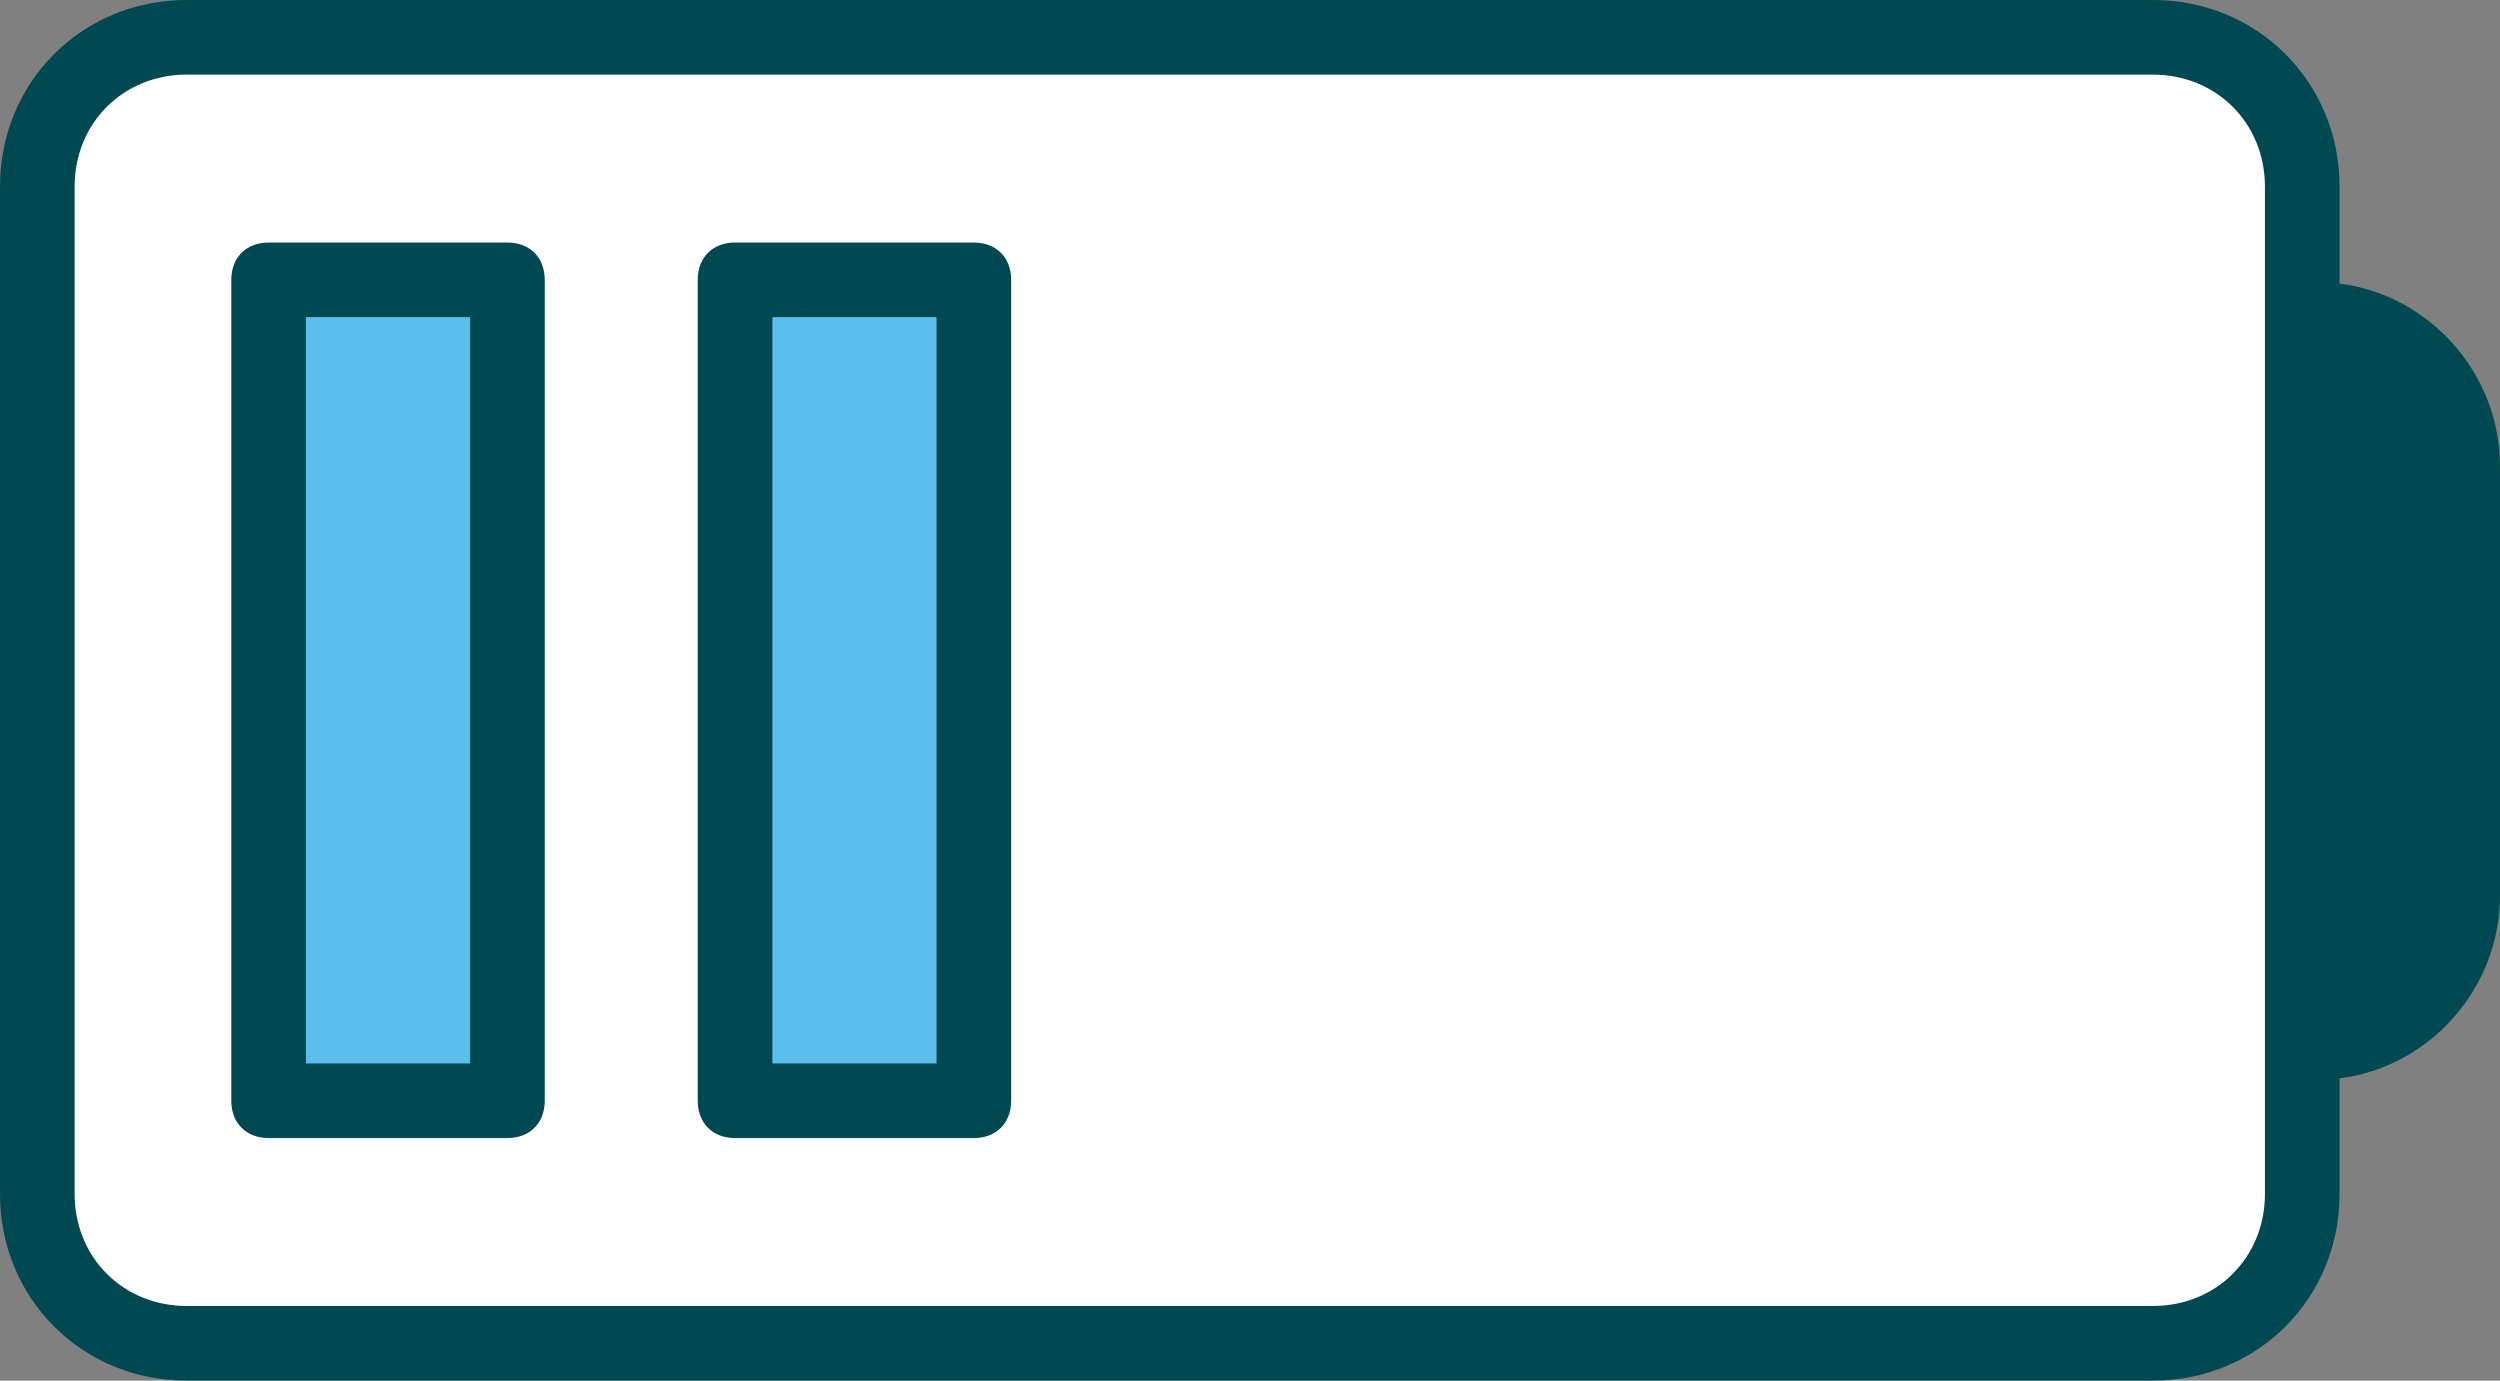 <svg width="67" height="37" viewBox="0 0 67 37" fill="none" xmlns="http://www.w3.org/2000/svg">
<rect x="0" y="0" width="67" height="37" fill="#808080" stroke="none"/>
<path d="M57.9 0.9H4.4C2.577 0.9 1.1 2.378 1.1 4.2V32.3C1.1 34.123 2.577 35.6 4.4 35.6H57.9C59.722 35.6 61.2 34.123 61.2 32.3V4.2C61.2 2.378 59.722 0.9 57.9 0.9Z" fill="white"/>
<path d="M62.7 7.5V5C62.7 2.2 60.5 0 57.7 0H5C2.2 0 0 2.2 0 5V32C0 34.8 2.2 37 5 37H57.7C60.5 37 62.7 34.8 62.7 32V28.9C65.1 28.6 67 26.5 67 24V12.5C67 10 65.1 7.9 62.7 7.6V7.5ZM60.7 32C60.7 33.7 59.4 35 57.7 35H5C3.3 35 2 33.7 2 32V5C2 3.3 3.3 2 5 2H57.7C59.4 2 60.7 3.3 60.7 5V32Z" fill="#004852"/>
<path d="M13.599 7.5H7.199V29.5H13.599V7.5Z" fill="#5BBFEB"/>
<path d="M13.599 30.5H7.199C6.599 30.5 6.199 30.1 6.199 29.5V7.5C6.199 6.9 6.599 6.5 7.199 6.5H13.599C14.199 6.5 14.599 6.9 14.599 7.5V29.5C14.599 30.1 14.199 30.5 13.599 30.5ZM8.199 28.5H12.599V8.5H8.199V28.5Z" fill="#004852"/>
<path d="M26.099 7.5H19.699V29.5H26.099V7.5Z" fill="#5BBFEB"/>
<path d="M26.099 30.5H19.699C19.099 30.5 18.699 30.1 18.699 29.5V7.5C18.699 6.9 19.099 6.5 19.699 6.5H26.099C26.699 6.5 27.099 6.9 27.099 7.5V29.5C27.099 30.1 26.699 30.5 26.099 30.5ZM20.699 28.5H25.099V8.5H20.699V28.5Z" fill="#004852"/>
</svg>
